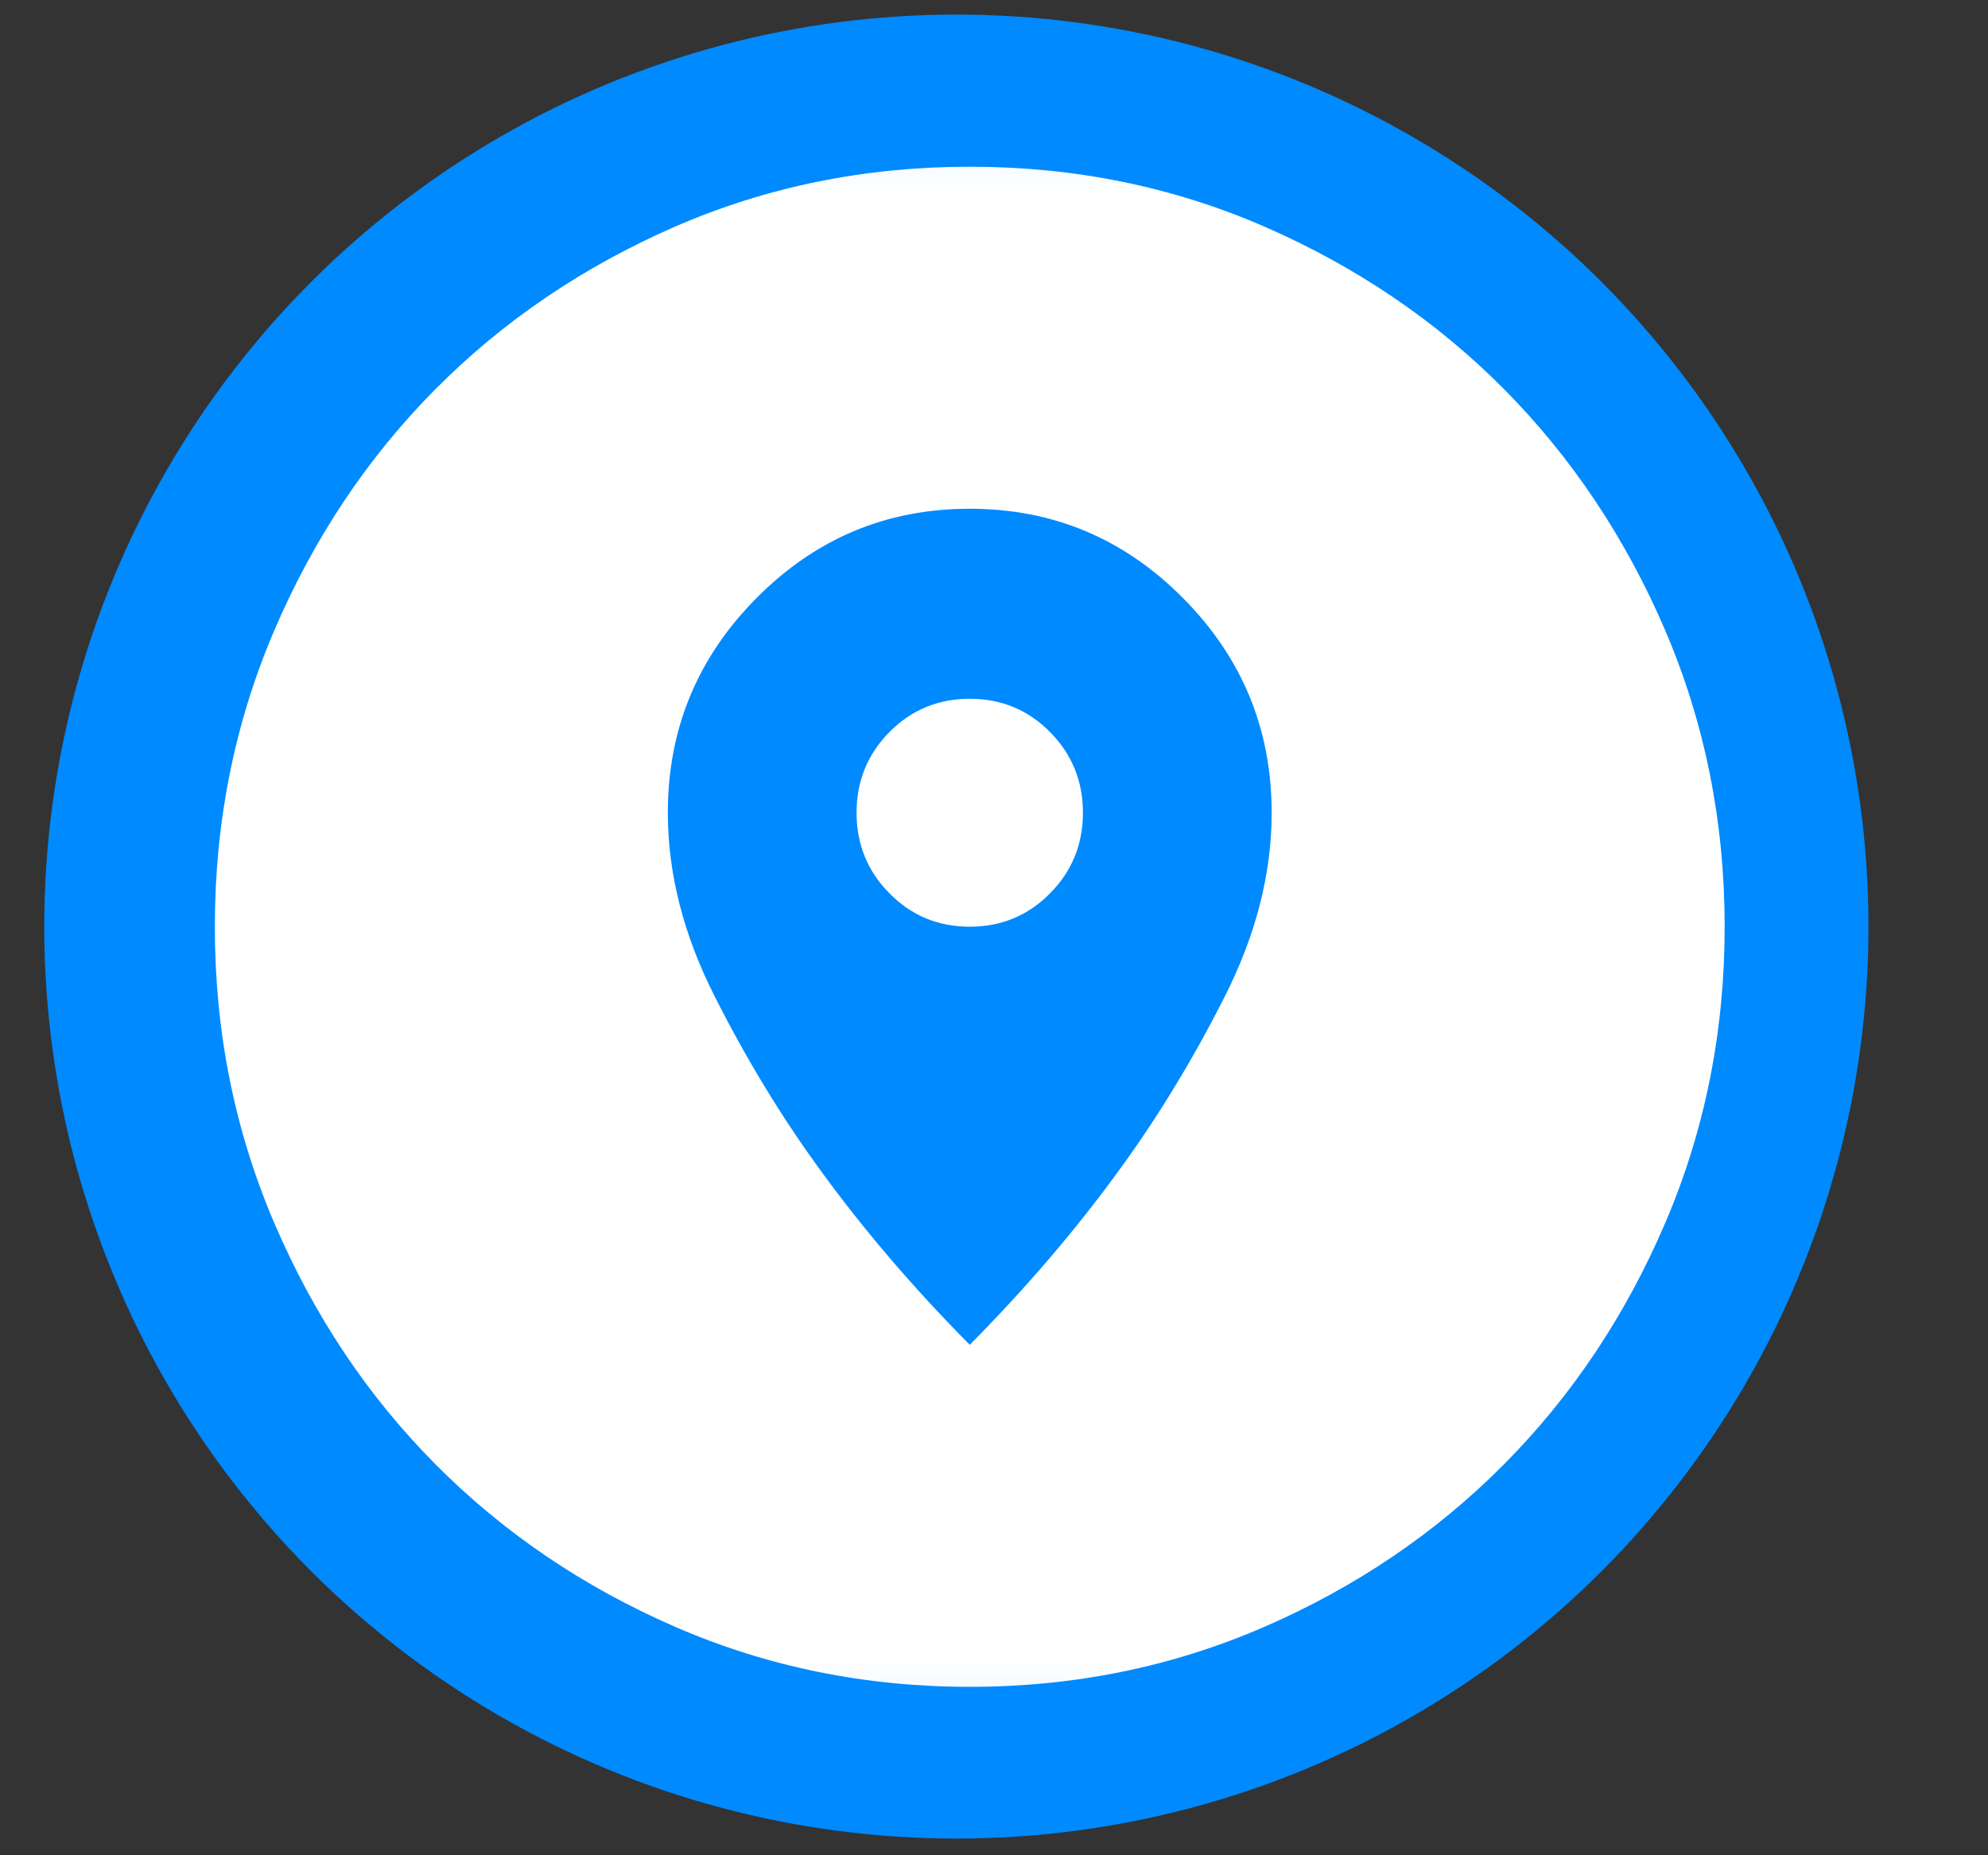 <svg width="15" height="14" viewBox="0 0 15 14" fill="none" xmlns="http://www.w3.org/2000/svg">
<rect x="0" y="0" width="15" height="14" fill="#333333" stroke="none"/>
<circle cx="7.216" cy="6.992" r="6.882" fill="#008AFF"/>
<mask id="mask0_436_2330" style="mask-type:alpha" maskUnits="userSpaceOnUse" x="0" y="0" width="15" height="14">
<rect x="0.334" y="0.109" width="13.765" height="13.765" fill="#D9D9D9"/>
</mask>
<g mask="url(#mask0_436_2330)">
<path d="M7.317 12.729C6.529 12.729 5.789 12.578 5.096 12.277C4.403 11.976 3.8 11.567 3.287 11.051C2.774 10.535 2.369 9.928 2.07 9.23C1.771 8.532 1.621 7.787 1.621 6.993C1.621 6.2 1.771 5.454 2.07 4.756C2.369 4.059 2.774 3.452 3.287 2.935C3.8 2.419 4.403 2.011 5.096 1.709C5.789 1.408 6.529 1.258 7.317 1.258C8.105 1.258 8.845 1.408 9.538 1.709C10.231 2.011 10.834 2.419 11.347 2.935C11.859 3.452 12.265 4.059 12.564 4.756C12.863 5.454 13.013 6.2 13.013 6.993C13.013 7.787 12.863 8.532 12.564 9.23C12.265 9.928 11.859 10.535 11.347 11.051C10.834 11.567 10.231 11.976 9.538 12.277C8.845 12.578 8.105 12.729 7.317 12.729ZM7.317 10.148C7.744 9.717 8.124 9.273 8.456 8.814C8.741 8.422 9.002 7.992 9.239 7.524C9.477 7.055 9.595 6.592 9.595 6.133C9.595 5.502 9.372 4.962 8.926 4.513C8.48 4.063 7.943 3.839 7.317 3.839C6.69 3.839 6.154 4.063 5.708 4.513C5.262 4.962 5.039 5.502 5.039 6.133C5.039 6.592 5.157 7.055 5.395 7.524C5.632 7.992 5.893 8.422 6.178 8.814C6.51 9.273 6.89 9.717 7.317 10.148ZM7.317 6.993C7.08 6.993 6.878 6.91 6.712 6.742C6.546 6.575 6.463 6.372 6.463 6.133C6.463 5.894 6.546 5.691 6.712 5.523C6.878 5.356 7.08 5.273 7.317 5.273C7.554 5.273 7.756 5.356 7.922 5.523C8.088 5.691 8.171 5.894 8.171 6.133C8.171 6.372 8.088 6.575 7.922 6.742C7.756 6.91 7.554 6.993 7.317 6.993Z" fill="white"/>
</g>
</svg>
